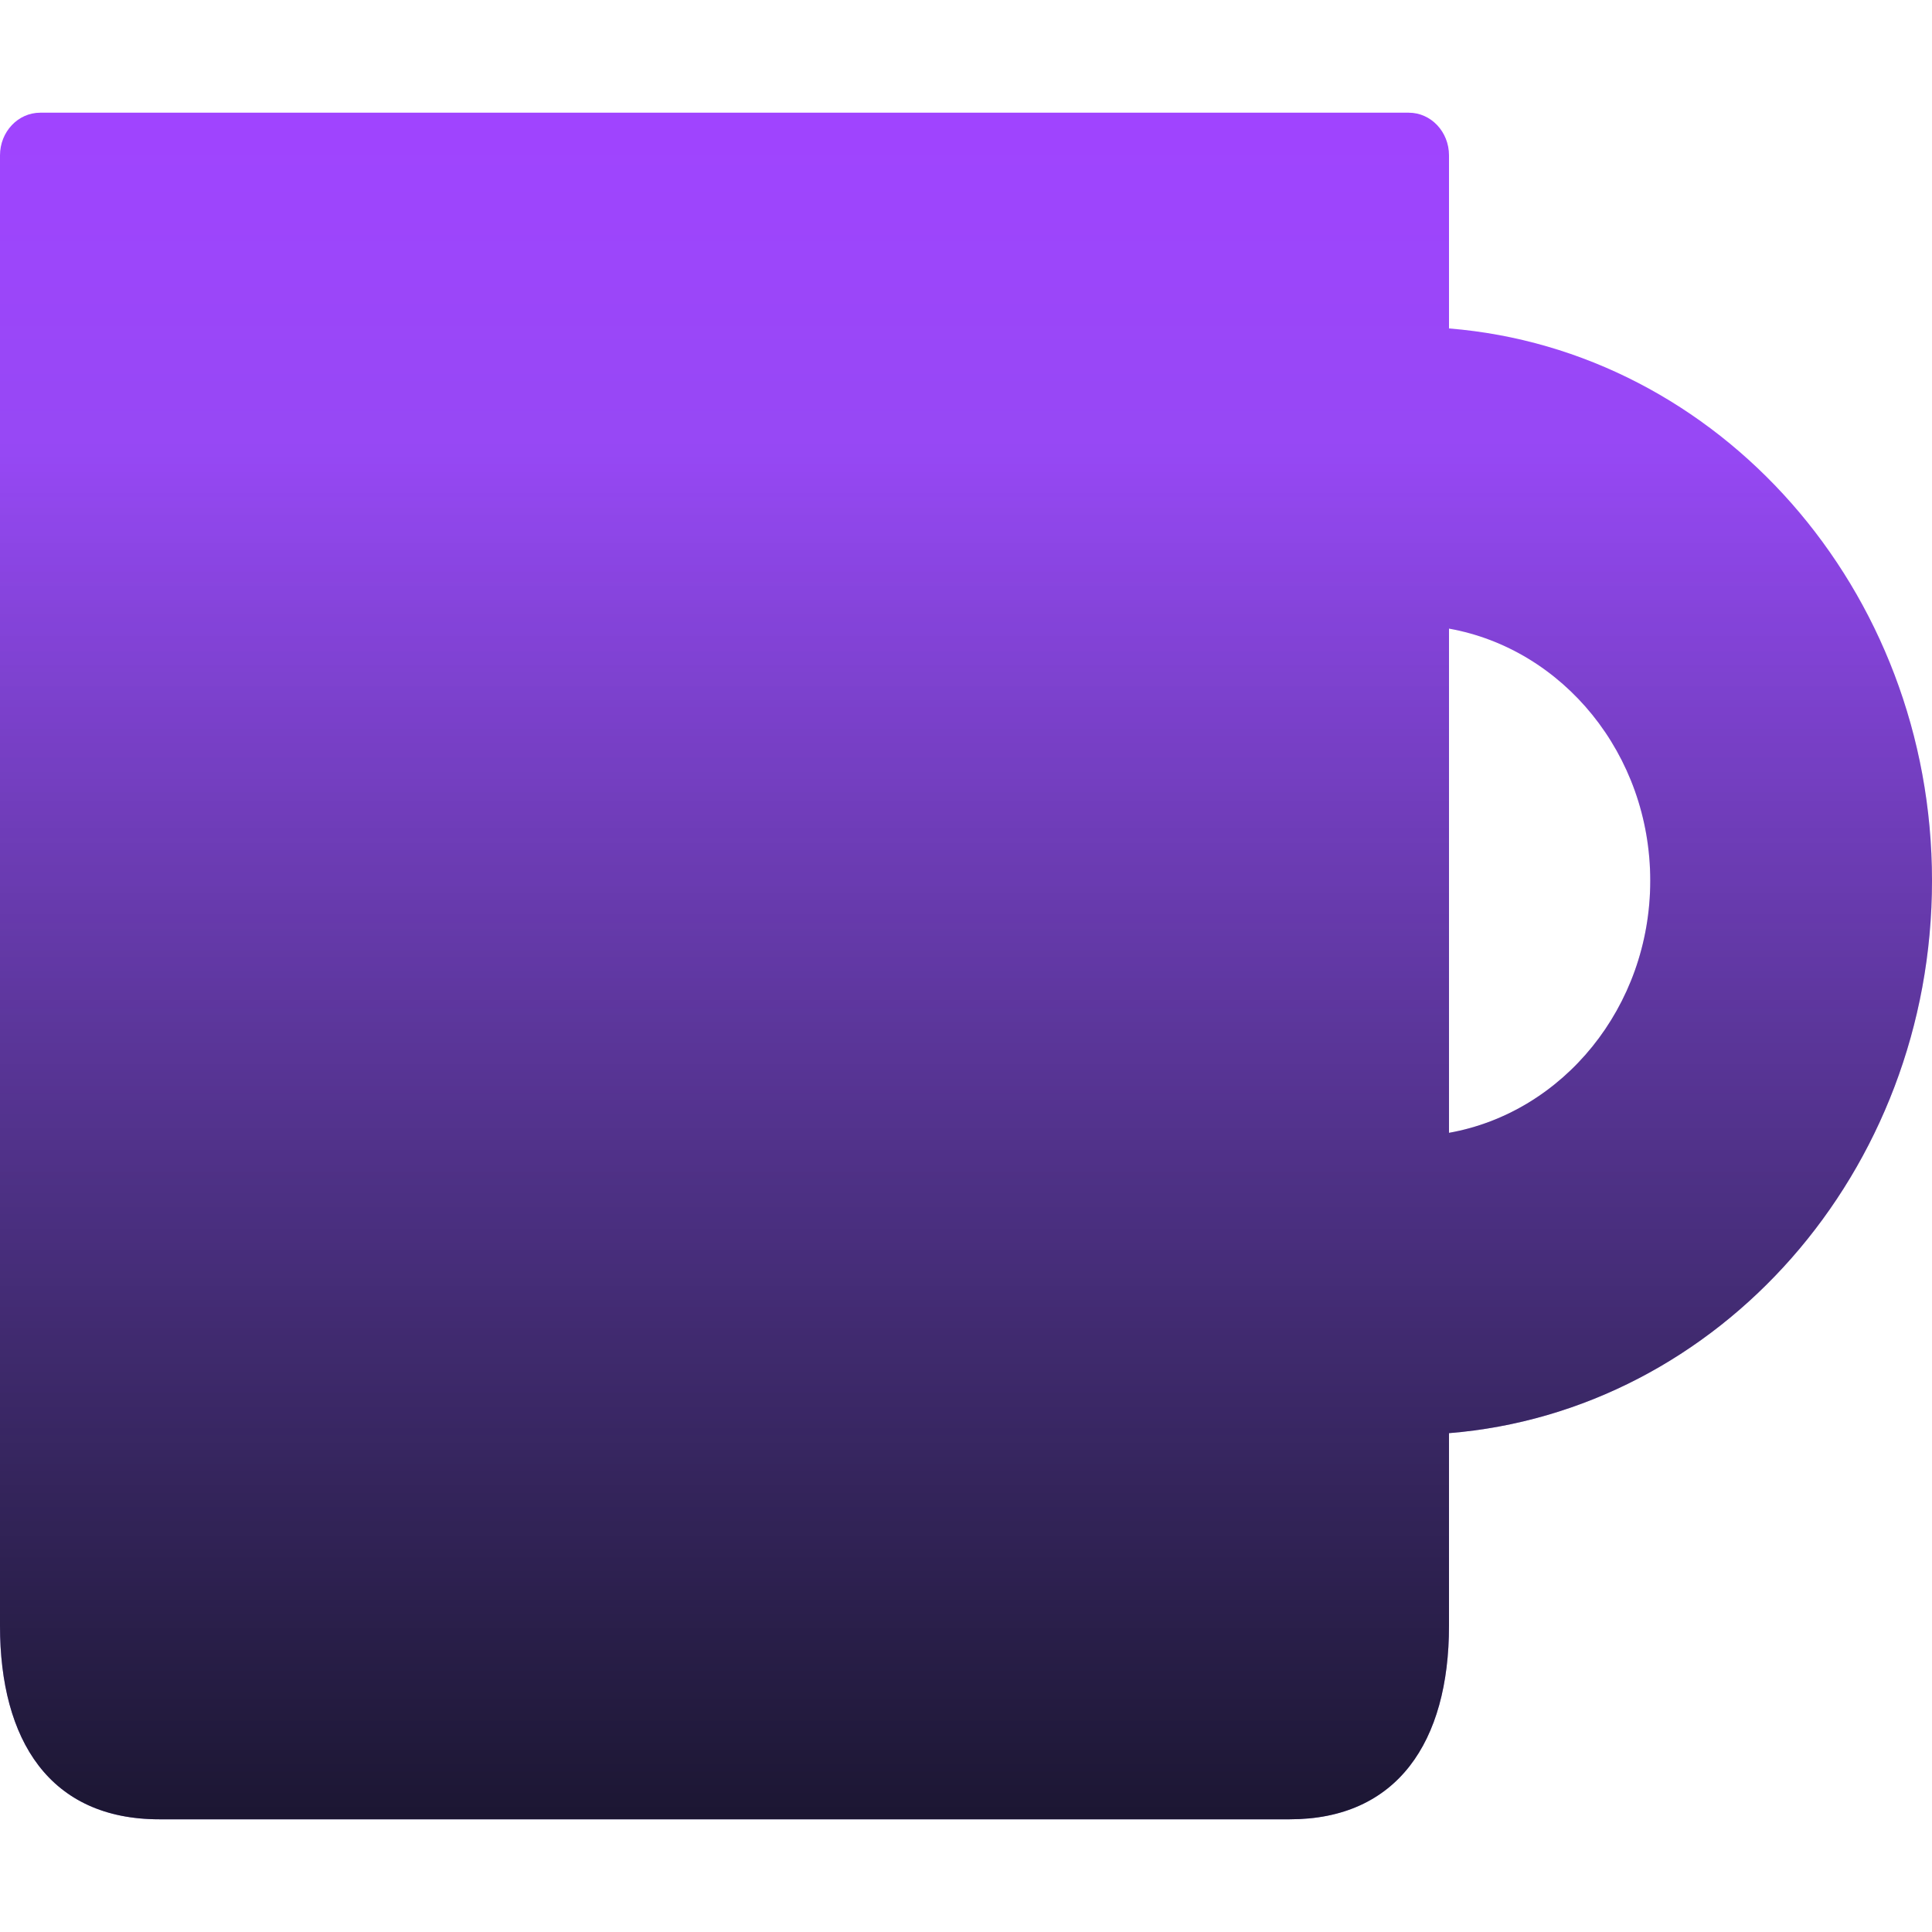 <svg id="Laag_1" data-name="Laag 1" xmlns="http://www.w3.org/2000/svg" xmlns:xlink="http://www.w3.org/1999/xlink" viewBox="0 0 600 600">
  <defs>
    <style>
      .cls-1 {
        fill: url(#Naamloos_verloop_13);
      }

      .cls-2 {
        opacity: 0.75;
        fill: url(#Naamloos_verloop_9);
      }
    </style>
    <linearGradient id="Naamloos_verloop_13" data-name="Naamloos verloop 13" x1="300" y1="35" x2="300" y2="565" gradientUnits="userSpaceOnUse">
      <stop offset="0" stop-color="#a044ff"/>
      <stop offset="1" stop-color="#6f58c9"/>
    </linearGradient>
    <linearGradient id="Naamloos_verloop_9" data-name="Naamloos verloop 9" x1="300" y1="35" x2="300" y2="565" gradientUnits="userSpaceOnUse">
      <stop offset="0.2" stop-opacity="0"/>
      <stop offset="1"/>
    </linearGradient>
  </defs>
  <title>Magische mok met foto 20x9,8</title>
  <path class="cls-1" d="M450,102V48.25C450,40.93,444.41,35,437.5,35H12.5C5.59,35,0,40.93,0,48.25V504.87C0,540.5,15.47,565,49.47,565H400.53c33.3,0,49.47-23.94,49.47-60.13V445.08C533.74,438.3,600,364,600,273.5S533.74,108.75,450,102Zm0,249.86V195.22c35.4,6.34,62.5,39,62.5,78.28S485.4,345.5,450,351.81Z"/>
  <path class="cls-2" d="M450,102V48.25C450,40.93,444.41,35,437.5,35H12.5C5.59,35,0,40.93,0,48.25V504.87C0,540.5,15.47,565,49.47,565H400.53c33.3,0,49.47-23.94,49.47-60.13V445.08C533.74,438.3,600,364,600,273.5S533.74,108.75,450,102Zm0,249.86V195.22c35.4,6.34,62.5,39,62.5,78.28S485.4,345.5,450,351.81Z"/>
</svg>

